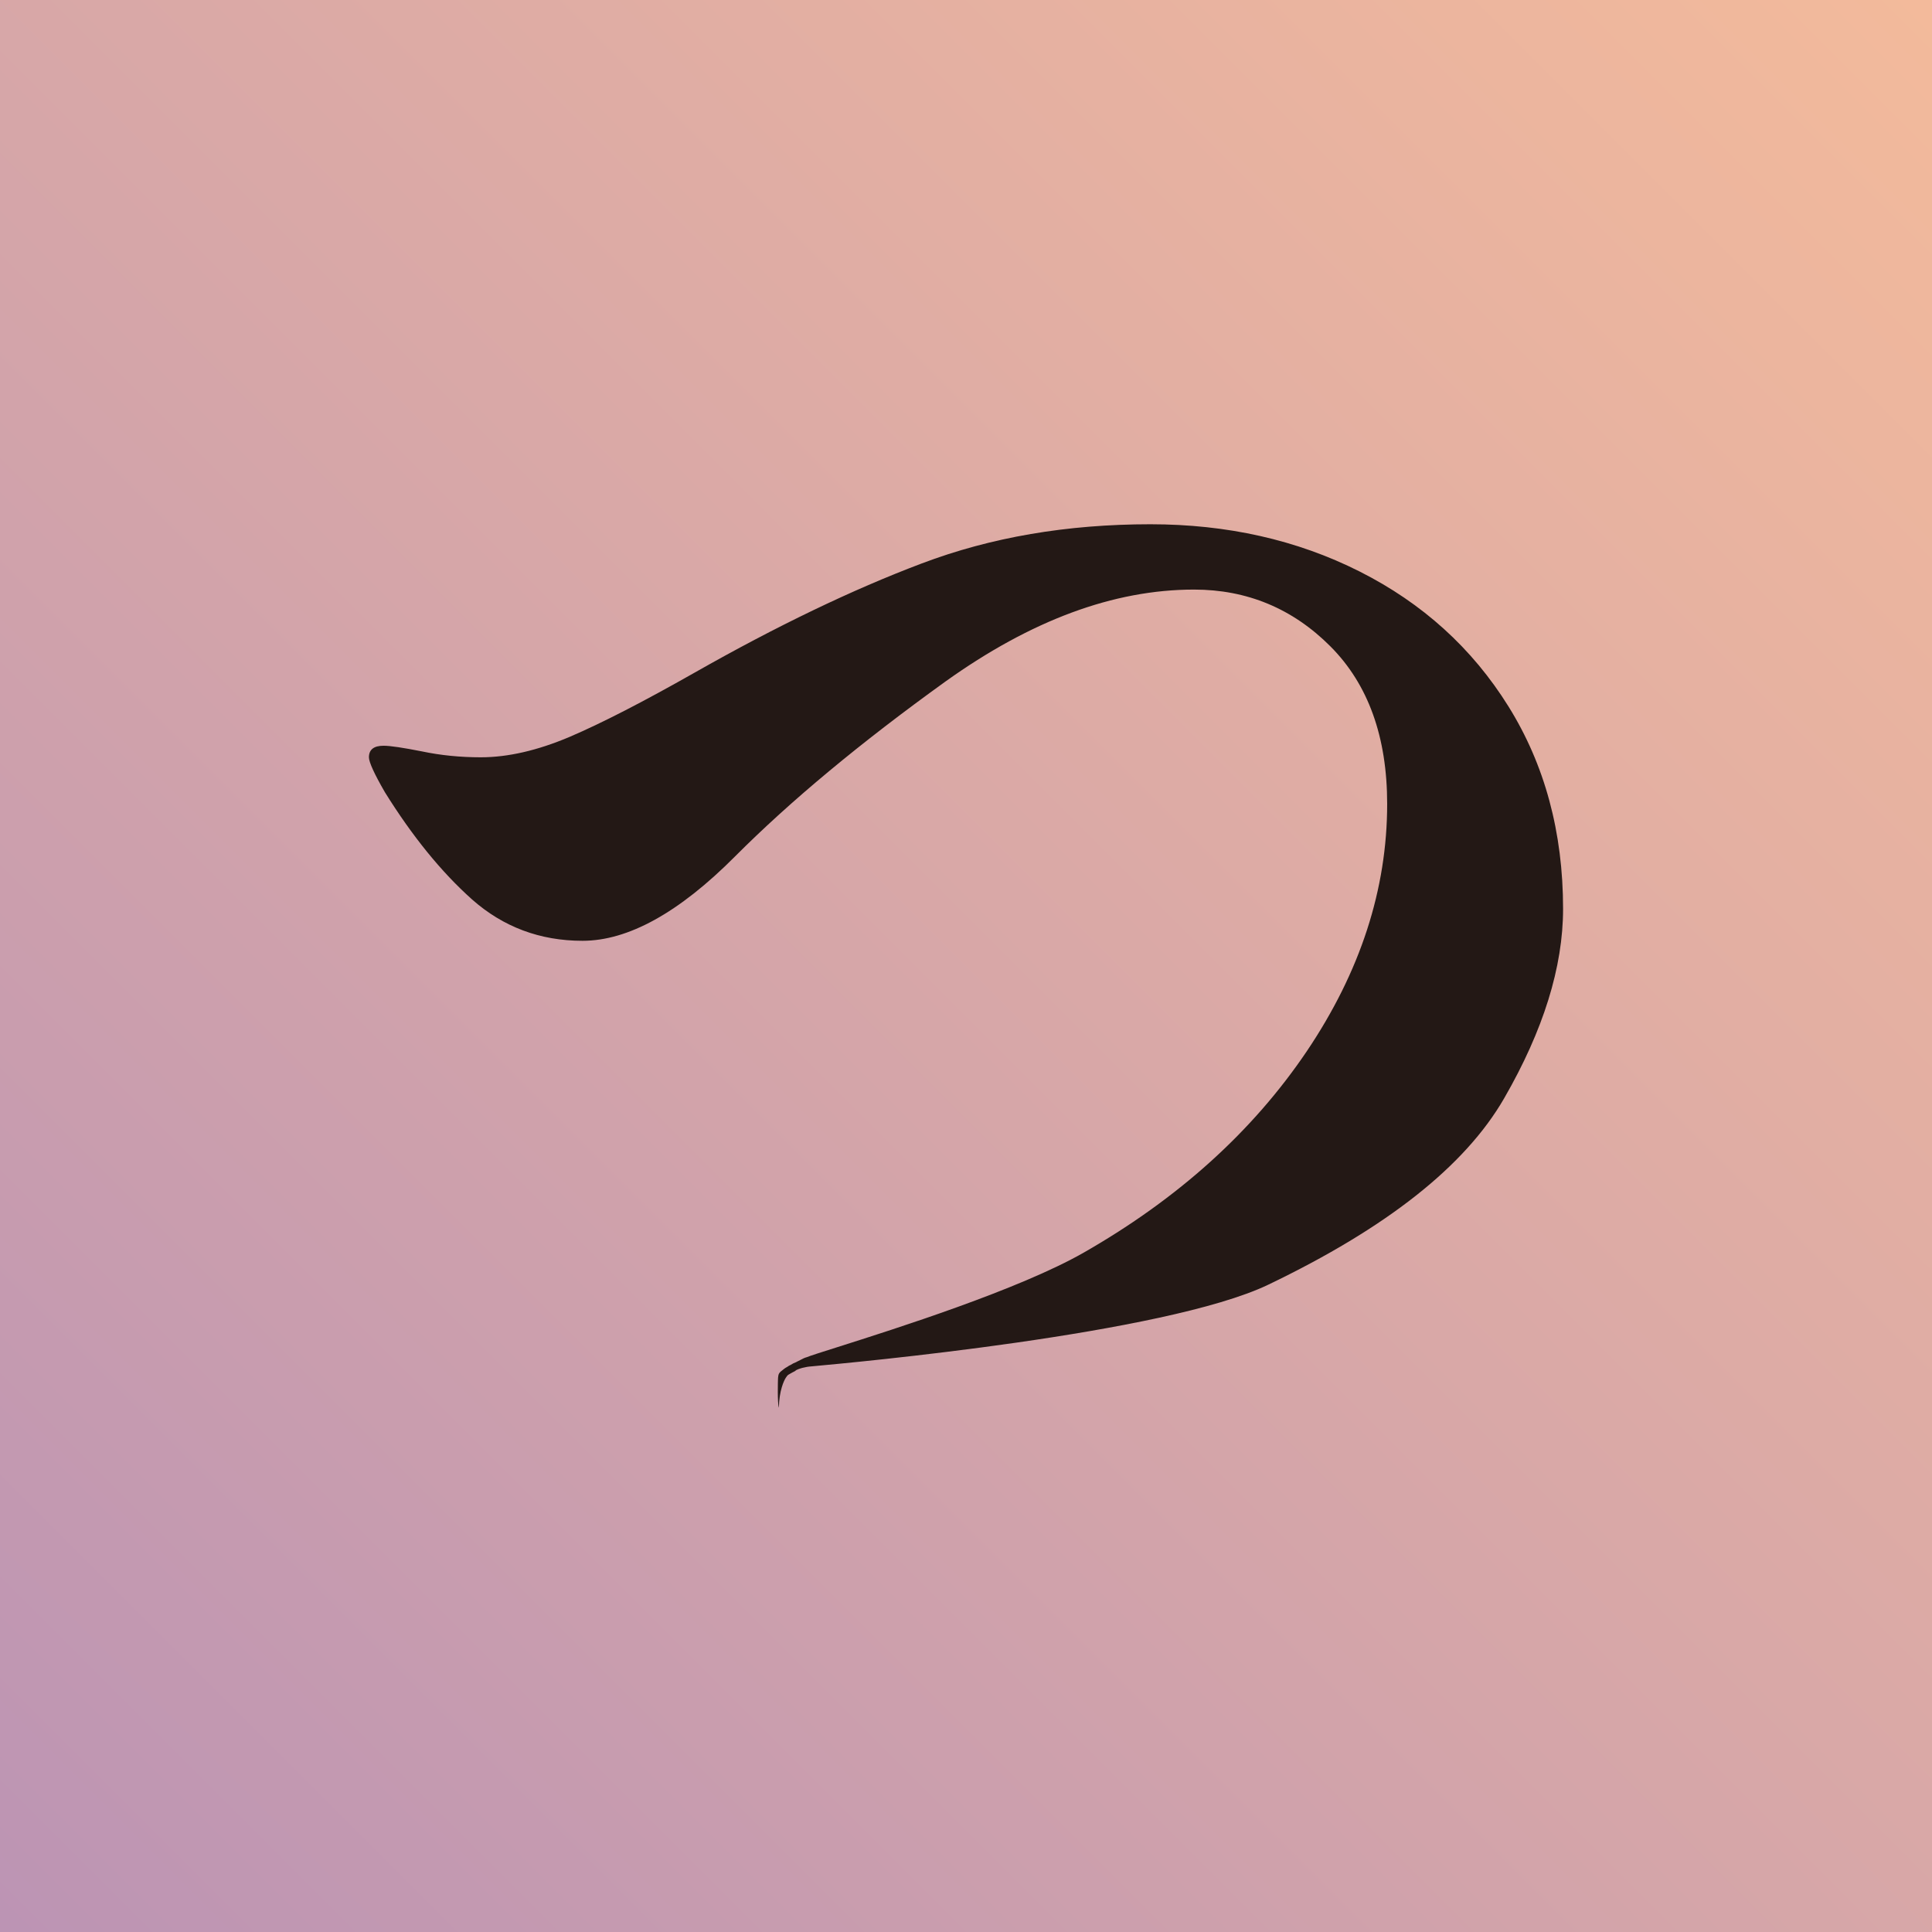 <svg width="199" height="199" viewBox="0 0 199 199" fill="none" xmlns="http://www.w3.org/2000/svg">
<rect width="199" height="199" fill="url(#paint0_linear_40_358)"/>
<path fill-rule="evenodd" clip-rule="evenodd" d="M80.951 141.896C80.753 142.179 80.25 143.259 80.226 145C80.059 144.48 80.131 142.147 80.131 142.147C80.131 142.147 80.131 141.71 80.225 141.513C80.319 141.315 80.489 141.222 80.661 141.077C80.661 141.077 80.859 140.905 81.097 140.786C81.111 140.777 81.125 140.766 81.141 140.755C81.218 140.702 81.32 140.631 81.441 140.588C81.612 140.469 81.784 140.389 82.022 140.297C82.037 140.286 82.041 140.281 82.044 140.278C82.049 140.273 82.058 140.267 82.119 140.239C82.138 140.23 82.162 140.219 82.194 140.204C82.321 140.145 82.426 140.089 82.524 140.037C82.71 139.939 82.867 139.855 83.093 139.795C83.458 139.644 84.587 139.286 86.22 138.769C92.209 136.87 104.969 132.823 111.626 129.022C121.405 123.431 129.031 116.519 134.581 108.311C140.119 100.102 142.881 91.59 142.881 82.801C142.881 75.901 140.925 70.482 137.04 66.583C133.154 62.684 128.449 60.728 122.991 60.728C114.692 60.728 106.194 63.9 97.392 70.191C88.617 76.509 81.401 82.51 75.705 88.22C69.93 94.022 64.683 96.904 60.004 96.904C55.617 96.904 51.824 95.476 48.626 92.648C45.427 89.793 42.441 86.092 39.652 81.611C38.555 79.721 38 78.492 38 78.003C38 77.223 38.489 76.813 39.507 76.813C40.207 76.813 41.515 77.012 43.458 77.395C45.401 77.805 47.436 78.003 49.524 78.003C52.313 78.003 55.366 77.302 58.67 75.901C61.947 74.5 66.242 72.293 71.529 69.293C80 64.481 87.811 60.728 94.921 58.044C102.07 55.335 109.907 54 118.498 54C126.361 54 133.564 55.599 140.04 58.864C146.515 62.129 151.63 66.755 155.37 72.756C159.11 78.756 161 85.722 161 93.613C161 99.613 158.965 106.13 154.934 113.122C150.89 120.14 142.762 126.511 130.604 132.34C120.001 137.405 87.701 140.362 83.761 140.723C83.527 140.744 83.393 140.756 83.37 140.759C83.278 140.759 83.079 140.799 82.841 140.852C82.576 140.9 82.355 140.981 82.208 141.035L82.167 141.05C82.141 141.077 82.075 141.103 82.049 141.103L82.009 141.129C81.947 141.17 81.894 141.205 81.85 141.248C81.797 141.275 81.592 141.367 81.354 141.513C81.116 141.658 81.155 141.606 80.951 141.896Z" fill="#231815"/>
<defs>
<linearGradient id="paint0_linear_40_358" x1="199" y1="0" x2="0" y2="199" gradientUnits="userSpaceOnUse">
<stop stop-color="#F3BA9B"/>
<stop offset="1" stop-color="#BC94B4"/>
</linearGradient>
</defs>
</svg>
